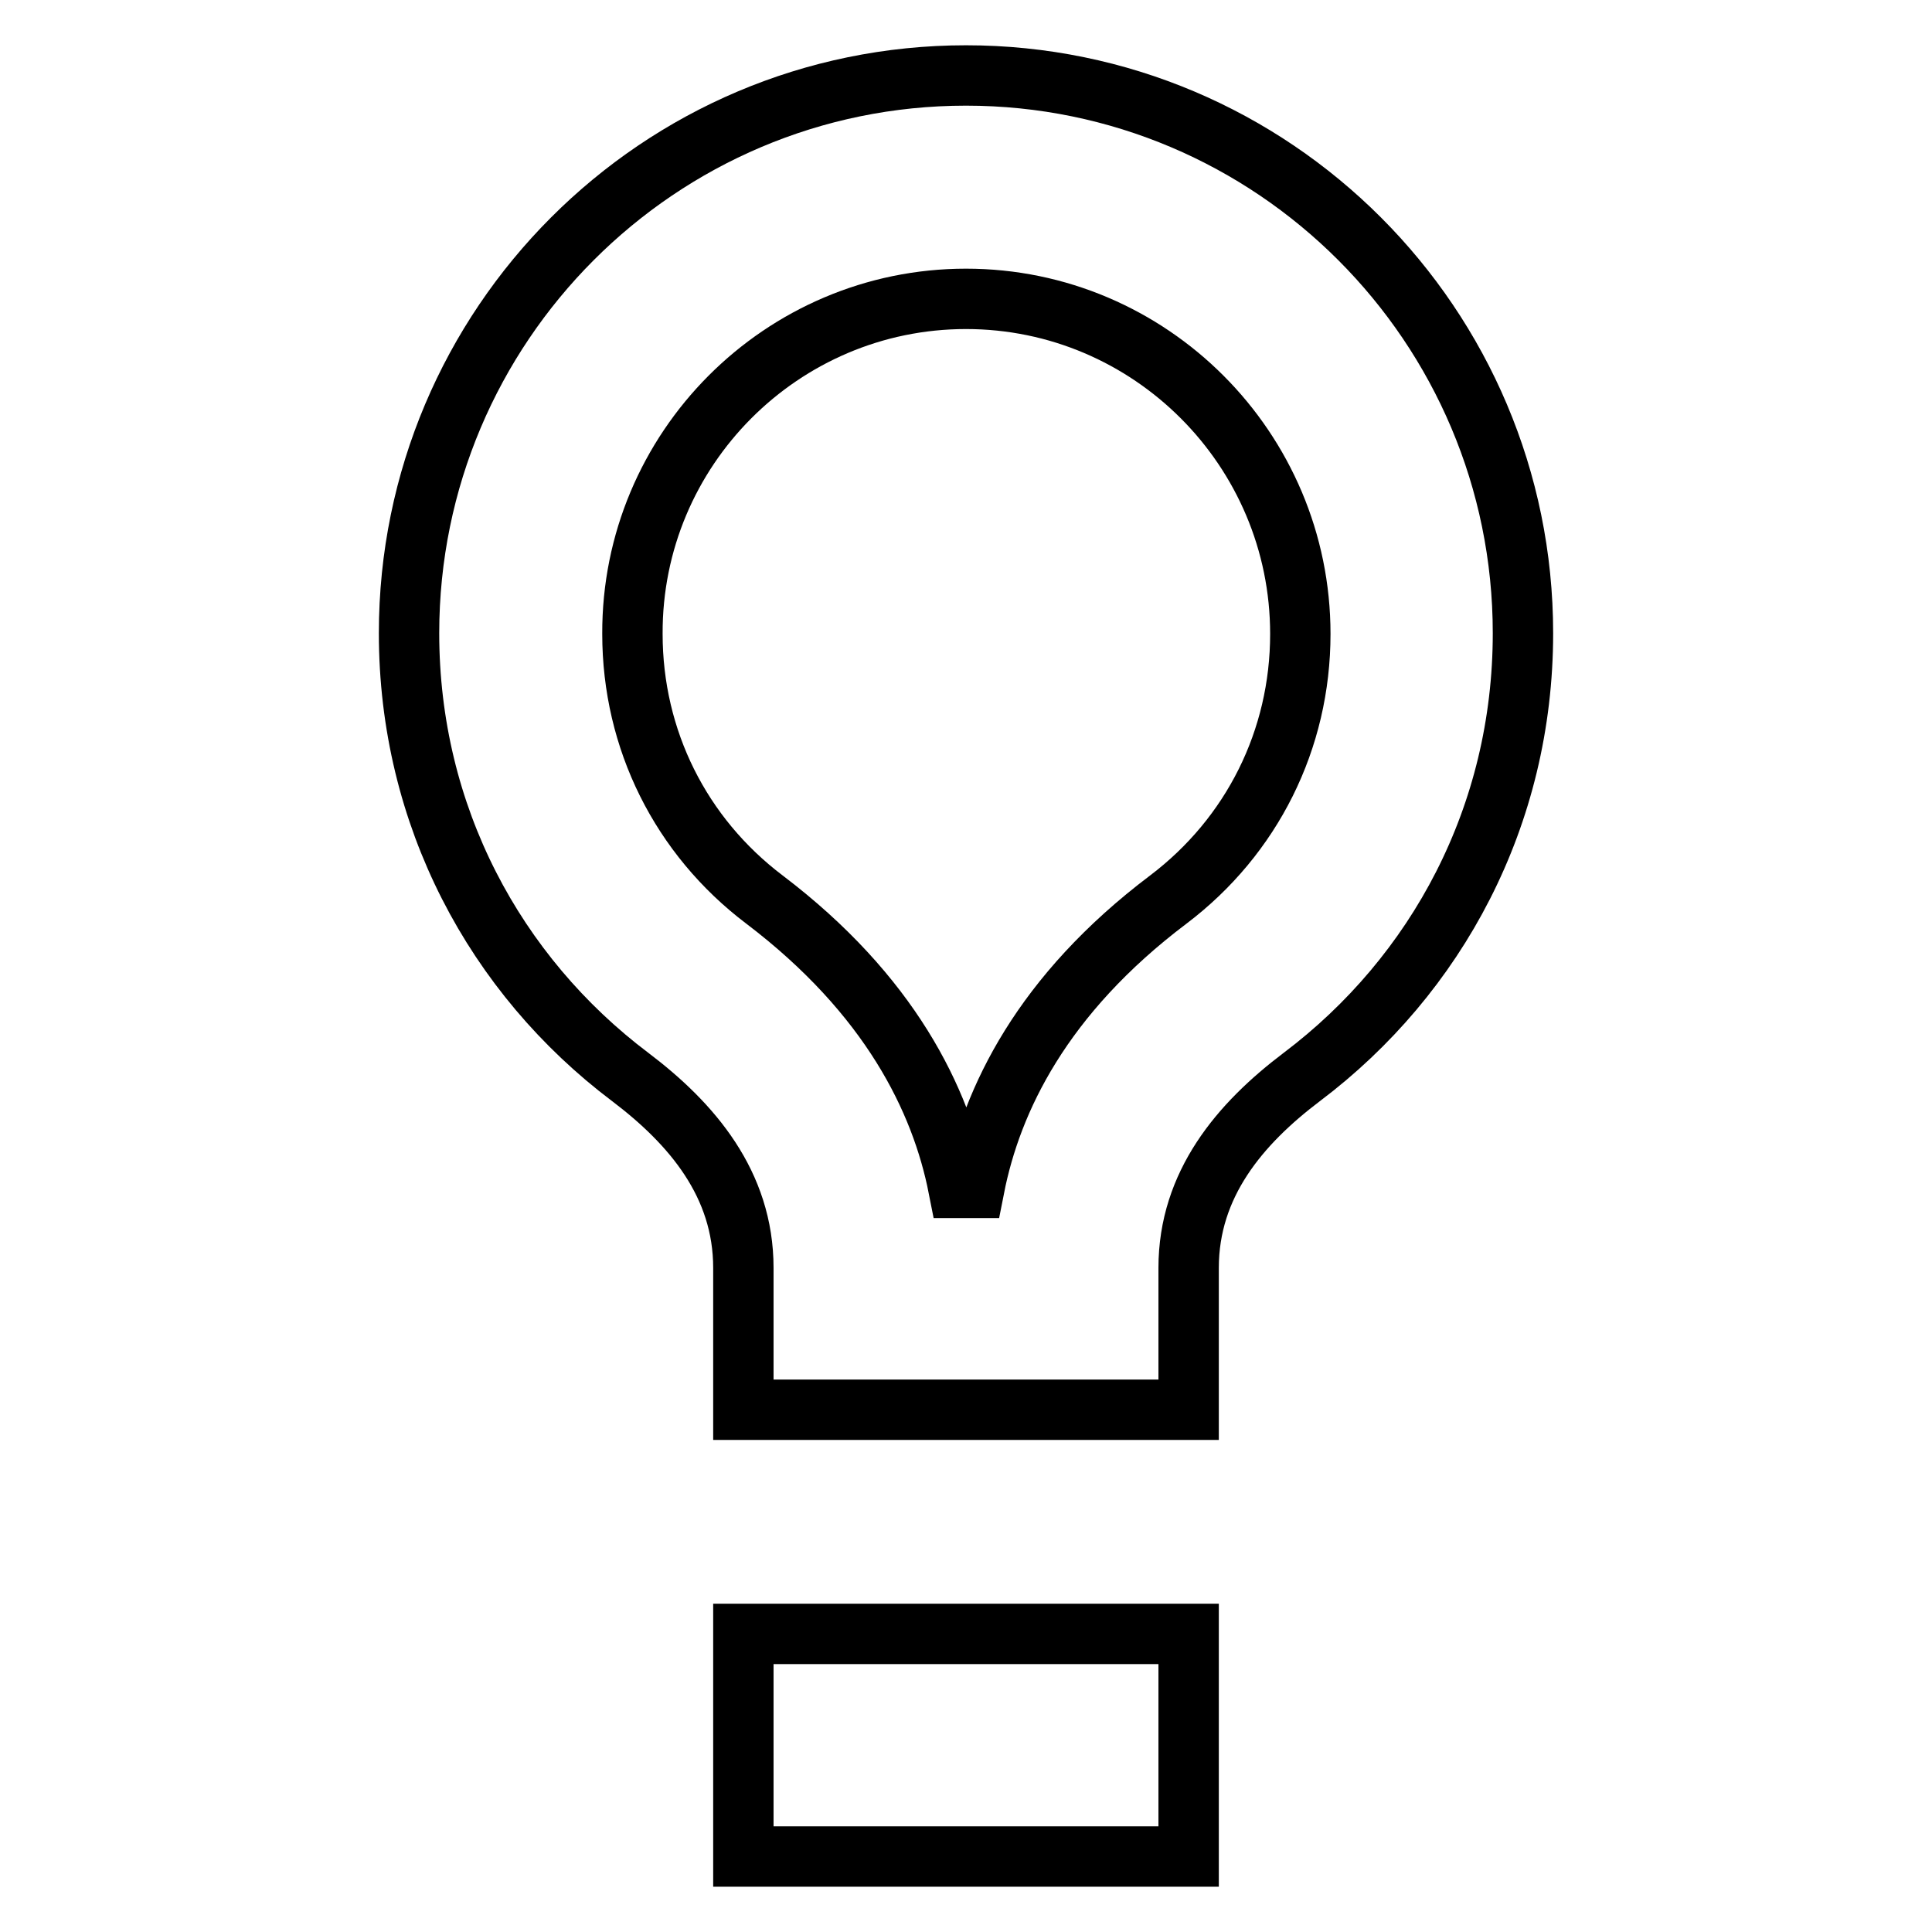 <?xml version="1.0" encoding="utf-8"?>
<!-- Svg Vector Icons : http://www.onlinewebfonts.com/icon -->
<!DOCTYPE svg PUBLIC "-//W3C//DTD SVG 1.1//EN" "http://www.w3.org/Graphics/SVG/1.1/DTD/svg11.dtd">
<svg version="1.1" xmlns="http://www.w3.org/2000/svg" xmlns:xlink="http://www.w3.org/1999/xlink" x="0px" y="0px" viewBox="0 0 256 256" enable-background="new 0 0 256 256" xml:space="preserve">
<g> <path stroke-width="8" fill-opacity="0" stroke="#000000"  d="M128,39.6c24.4,0,44.3,19.9,44.3,44.4c0,14-6.4,26.8-17.5,35.2c-16.7,12.6-23.4,26.5-25.7,38.2h-2.1 c-2.3-11.7-9.1-25.6-25.7-38.2c-11.1-8.4-17.5-21.2-17.5-35.2C83.7,59.5,103.6,39.6,128,39.6 M128,10c-40.7,0-73.8,33.1-73.8,73.9 c0,24.2,11.4,45.3,29.3,58.8c8.2,6.2,15,14.2,15,25.3v18.8h59V168c0-11.1,6.8-19.1,15-25.3c17.9-13.5,29.3-34.6,29.3-58.8 C201.8,43.1,168.7,10,128,10L128,10z M98.5,216.5h59V246h-59V216.5z"/></g>
</svg>